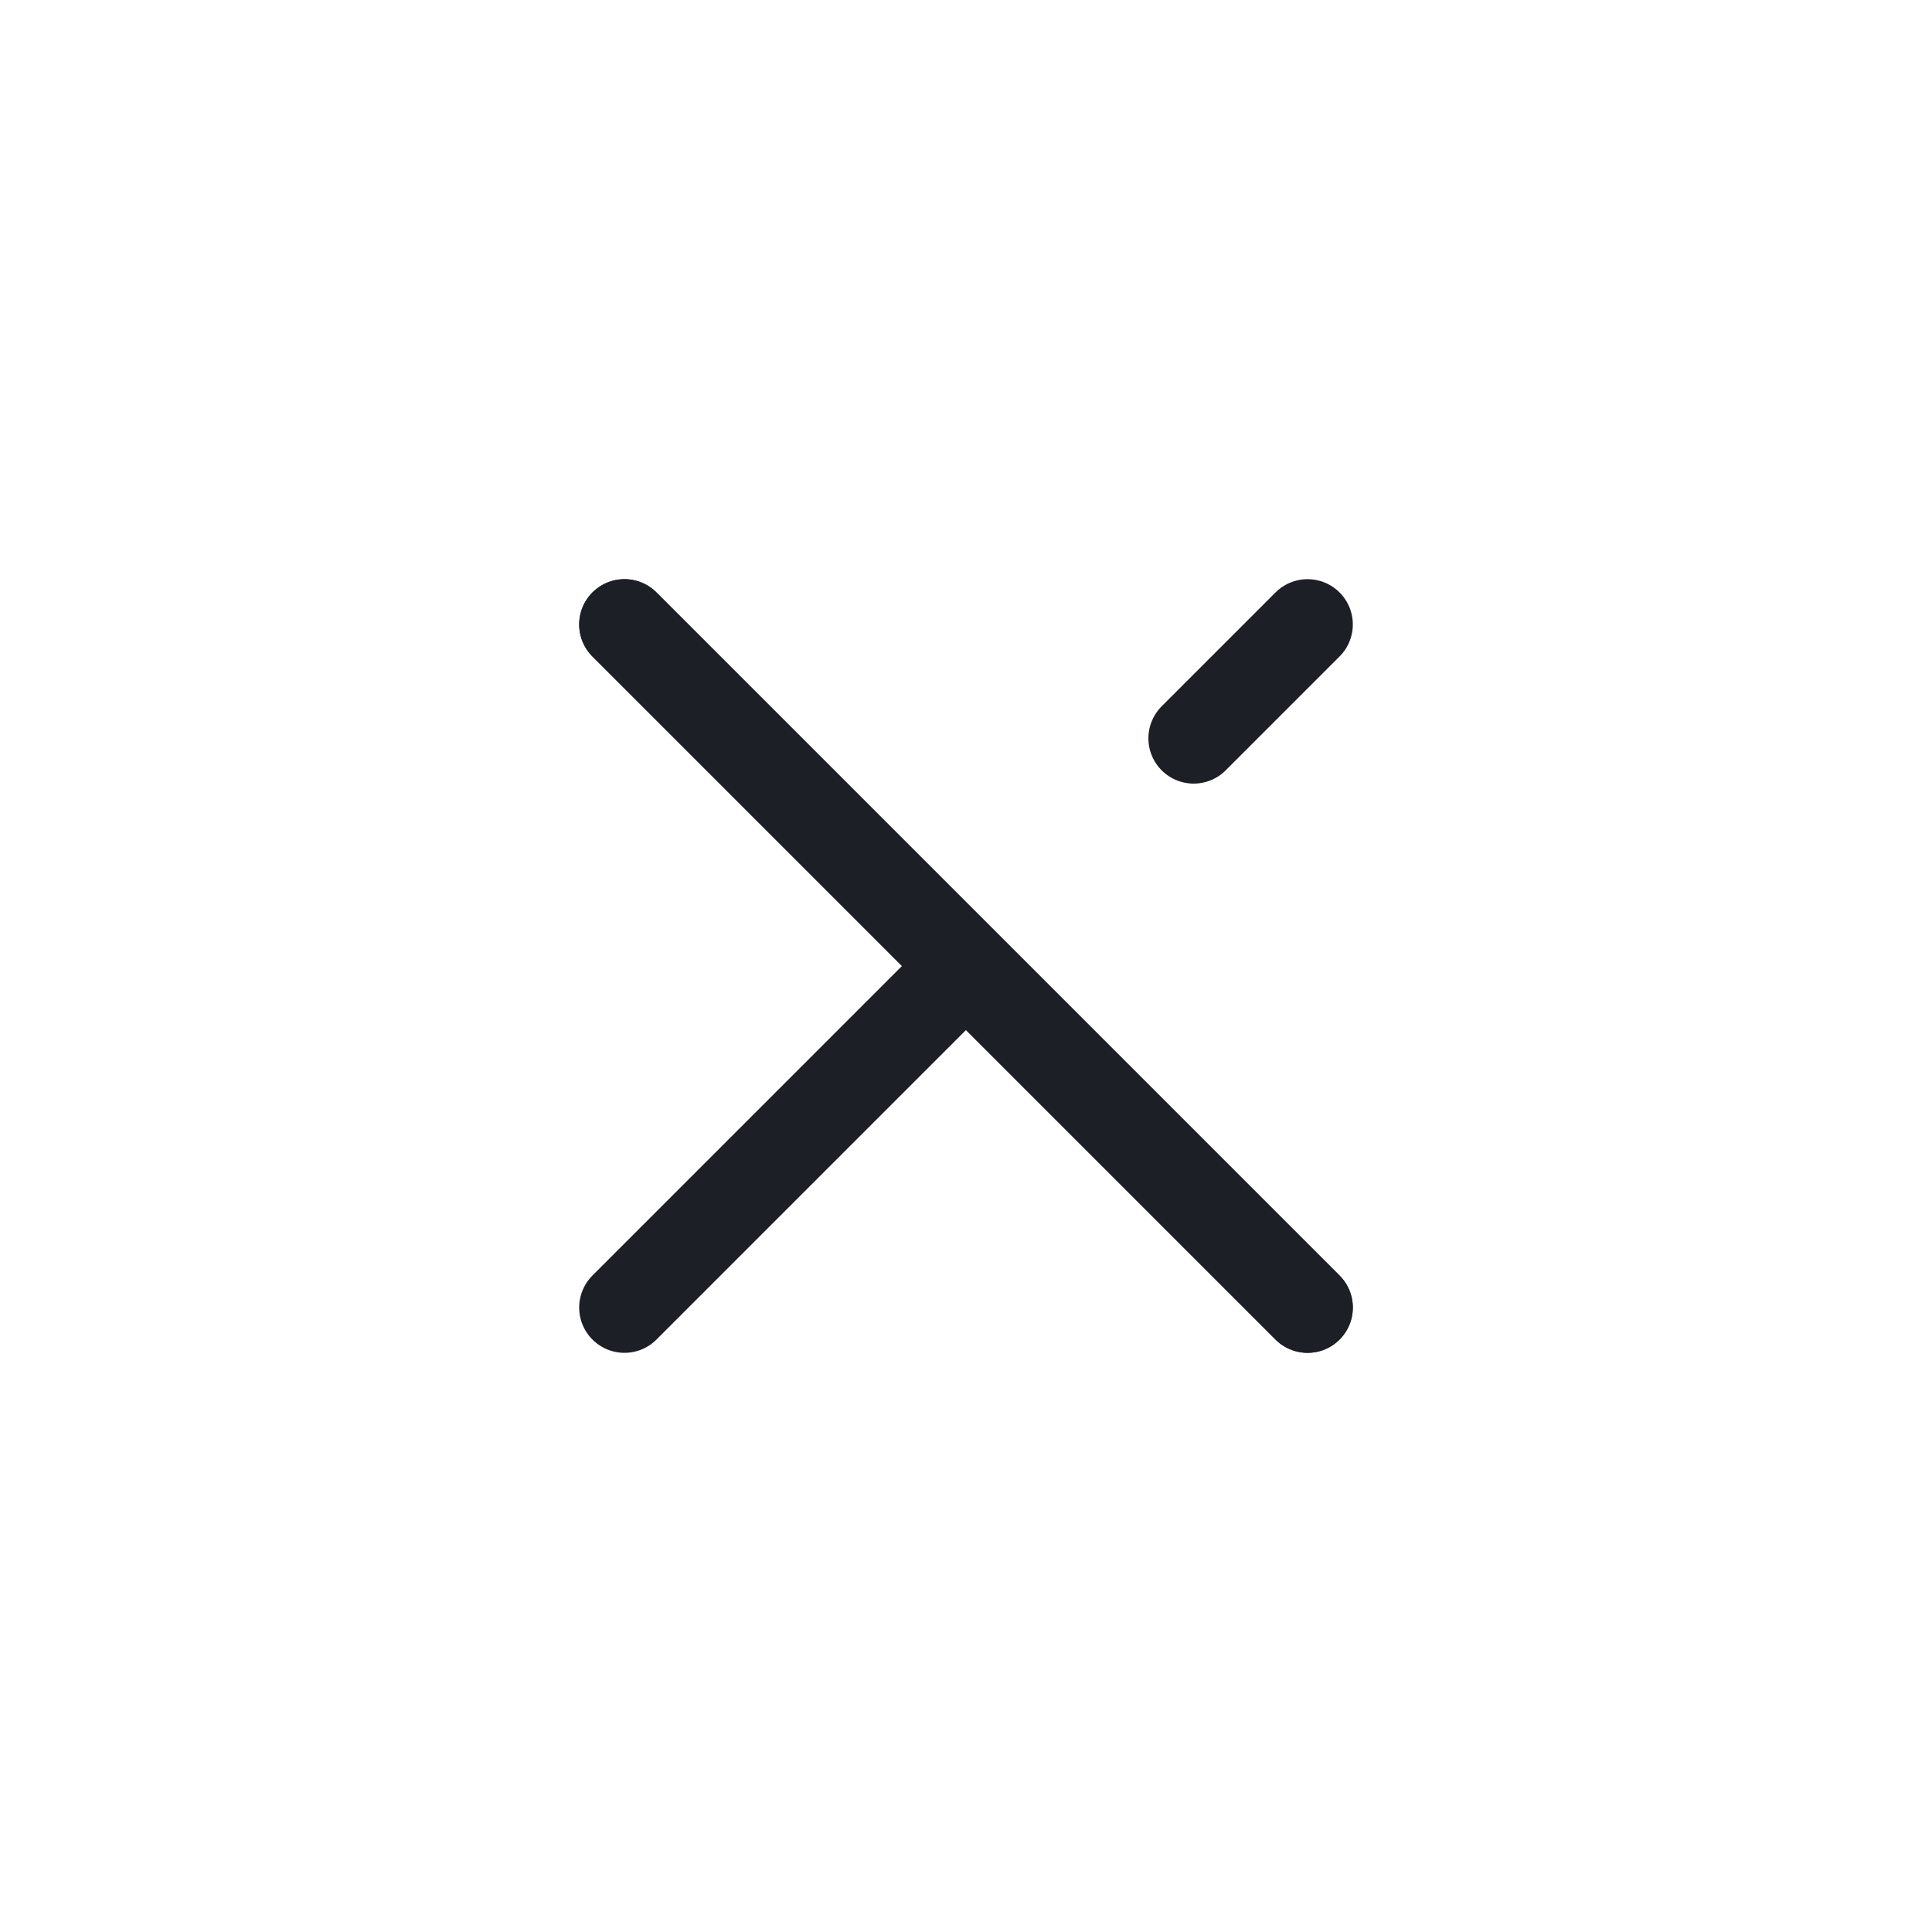 <svg width="32" height="32" viewBox="0 0 32 32" fill="none" xmlns="http://www.w3.org/2000/svg">
<path d="M21.657 21.657L10.343 10.343" stroke="#1D1F26" stroke-width="1.5" stroke-linecap="round" stroke-linejoin="round"/>
<path d="M19.771 12.229L21.657 10.343" stroke="#1D1F26" stroke-width="1.5" stroke-linecap="round" stroke-linejoin="round"/>
<path d="M10.343 21.657L15.679 16.321" stroke="#1D1F26" stroke-width="1.5" stroke-linecap="round" stroke-linejoin="round"/>
<path d="M21.657 21.657L10.343 10.343" stroke="#1D1F26" stroke-width="1.5" stroke-linecap="round" stroke-linejoin="round"/>
</svg>
